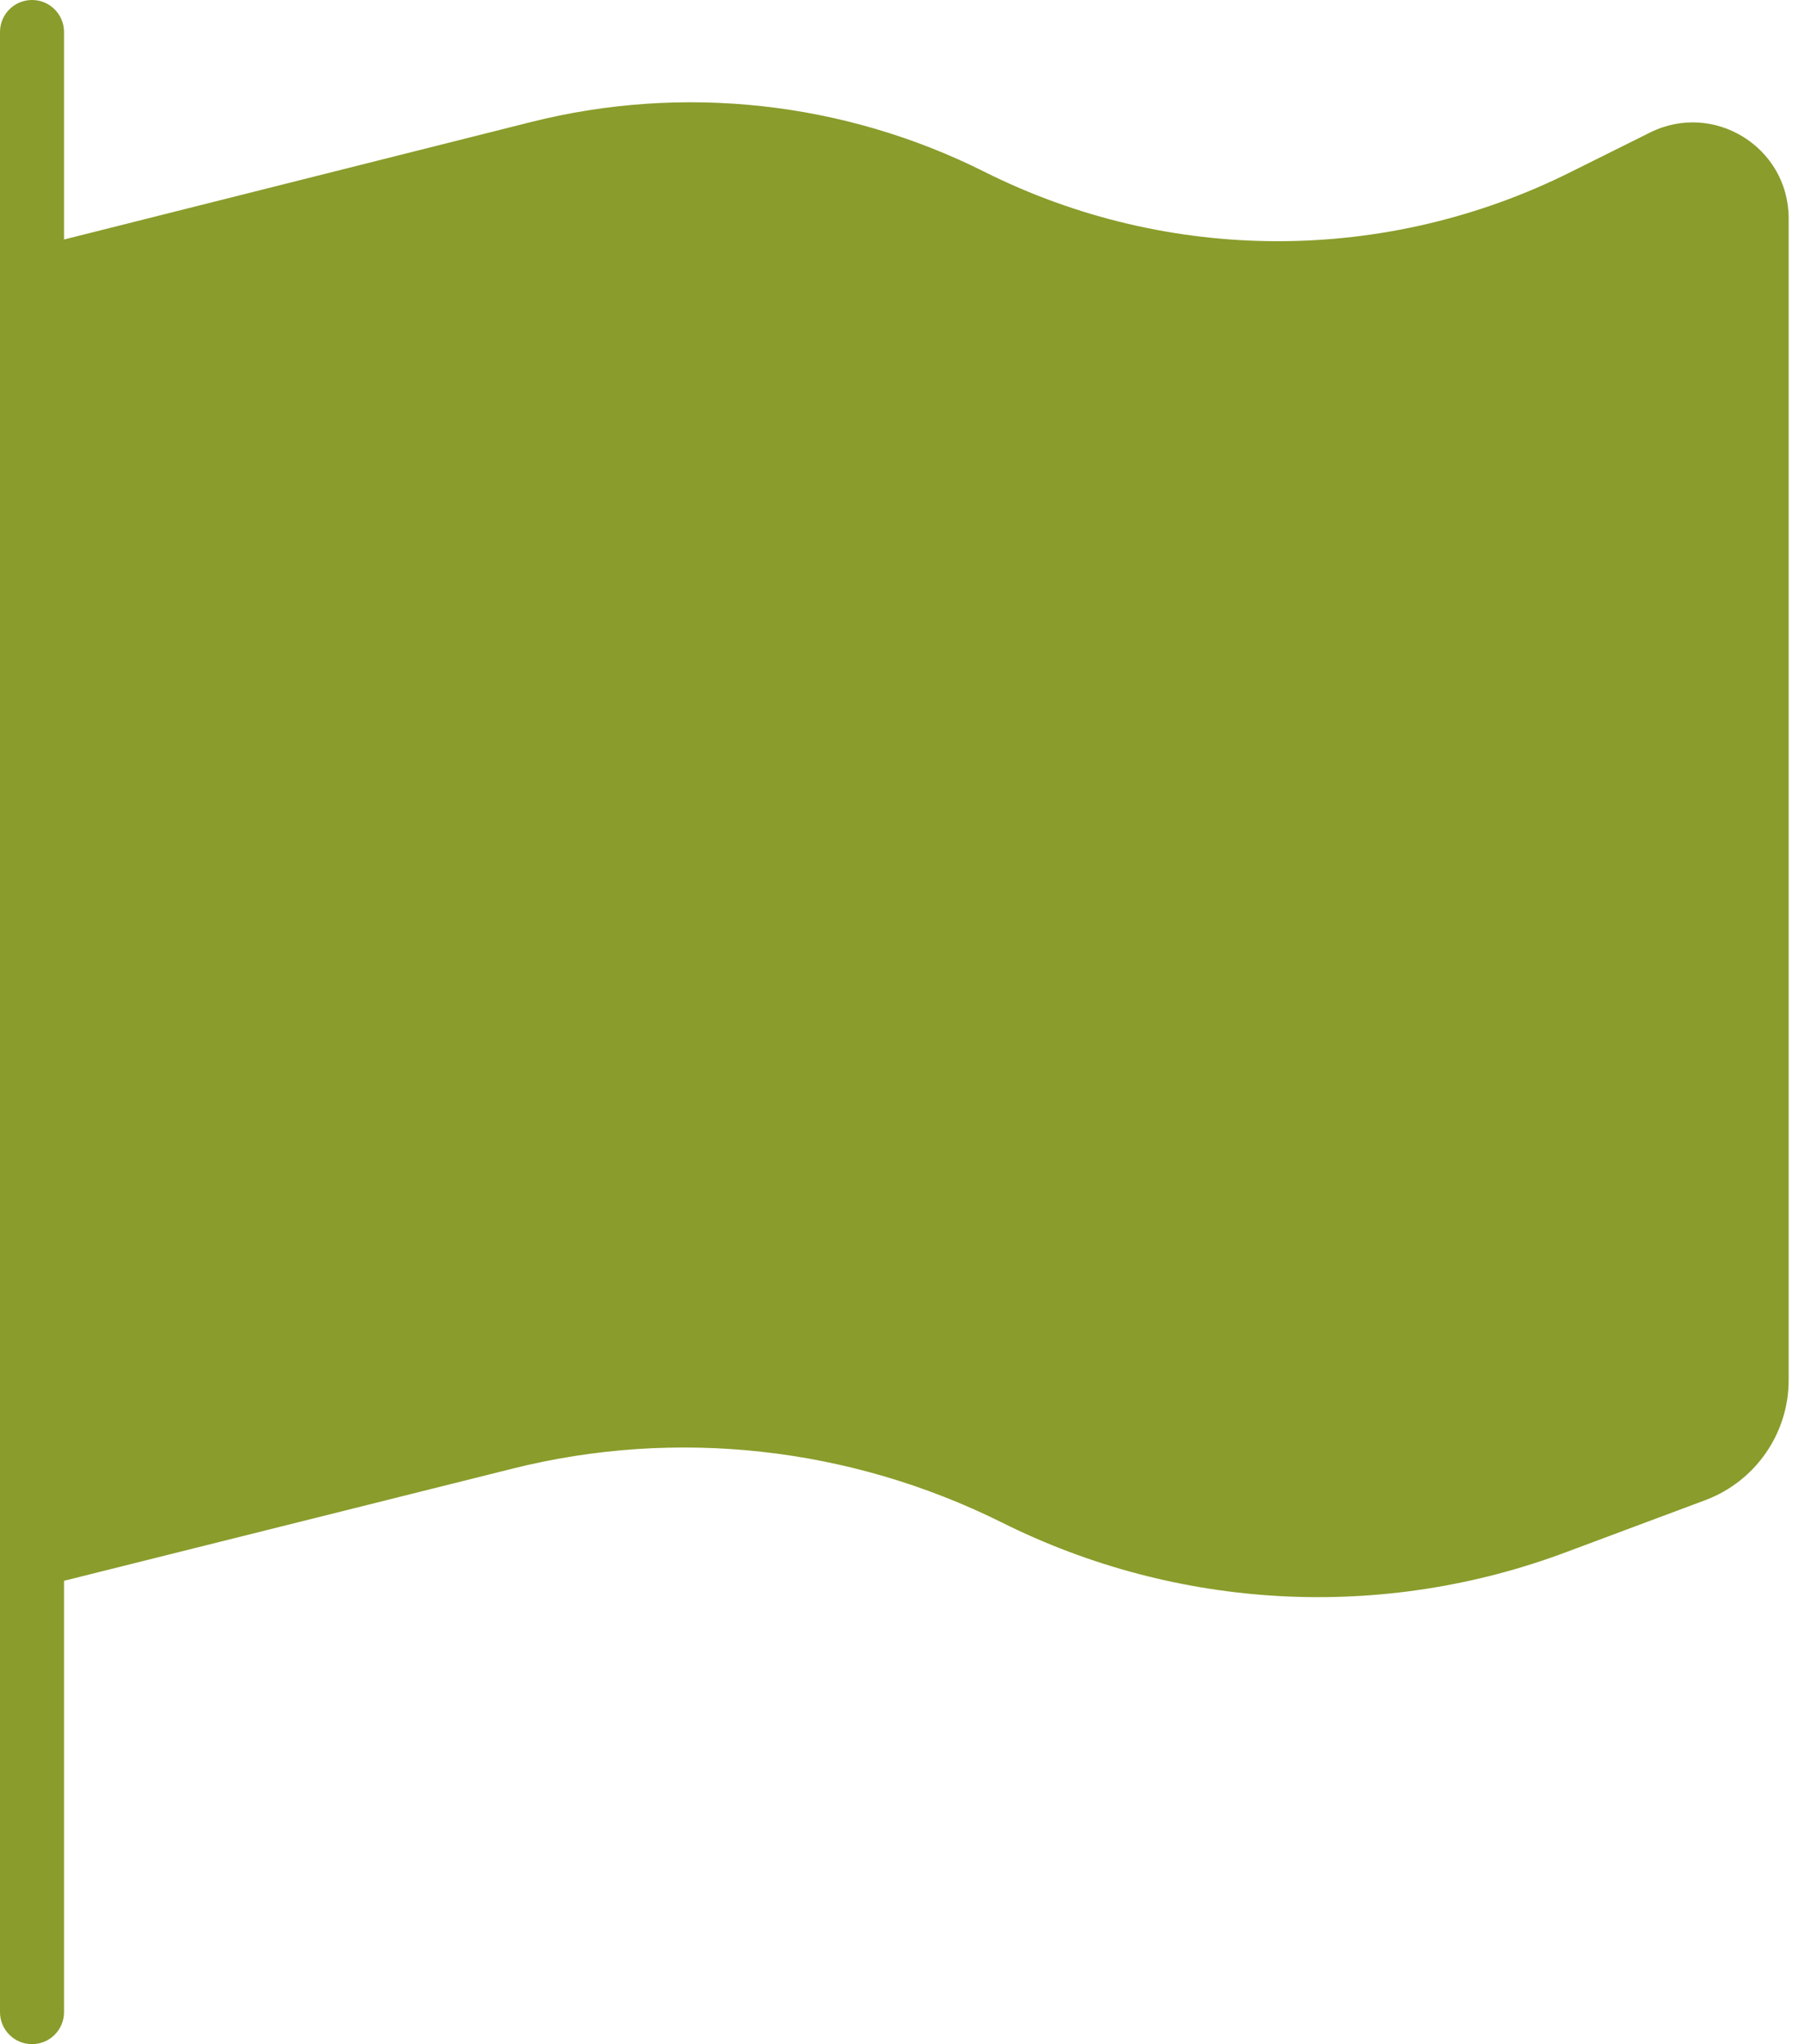 <?xml version="1.0" encoding="UTF-8"?>
<svg id="Layer_1" data-name="Layer 1" xmlns="http://www.w3.org/2000/svg" viewBox="0 0 53 60">
  <defs>
    <style>
      .cls-1 {
        fill: #8a9c2b;
      }
    </style>
  </defs>
  <path class="cls-1" d="M1.88.94c0-.52-.42-.94-.94-.94s-.94.42-.94.94v58.12c0,.52.42.94.94.94s.94-.42.94-.94v-12.66l13.16-3.29c4.82-1.21,9.91-.64,14.36,1.57,5.18,2.59,11.19,2.91,16.61.87l4.07-1.52c1.46-.55,2.44-1.95,2.44-3.52V6.41c0-2.09-2.2-3.45-4.07-2.52l-2.31,1.15c-5.43,2.72-11.81,2.72-17.24,0-4.11-2.06-8.84-2.58-13.3-1.46L1.88,7.03V.94Z"/>
  <path class="cls-1" d="M1.88,8.96l14.16-3.54c4.03-1.01,8.29-.54,12,1.31,5.95,2.98,12.96,2.98,18.93,0l2.31-1.15c.62-.32,1.36.14,1.36.84v34.1c0,.79-.48,1.48-1.22,1.76l-4.07,1.52c-4.93,1.85-10.41,1.56-15.12-.8-4.84-2.43-10.39-3.04-15.64-1.72l-12.7,3.18V8.96Z"/>
</svg>